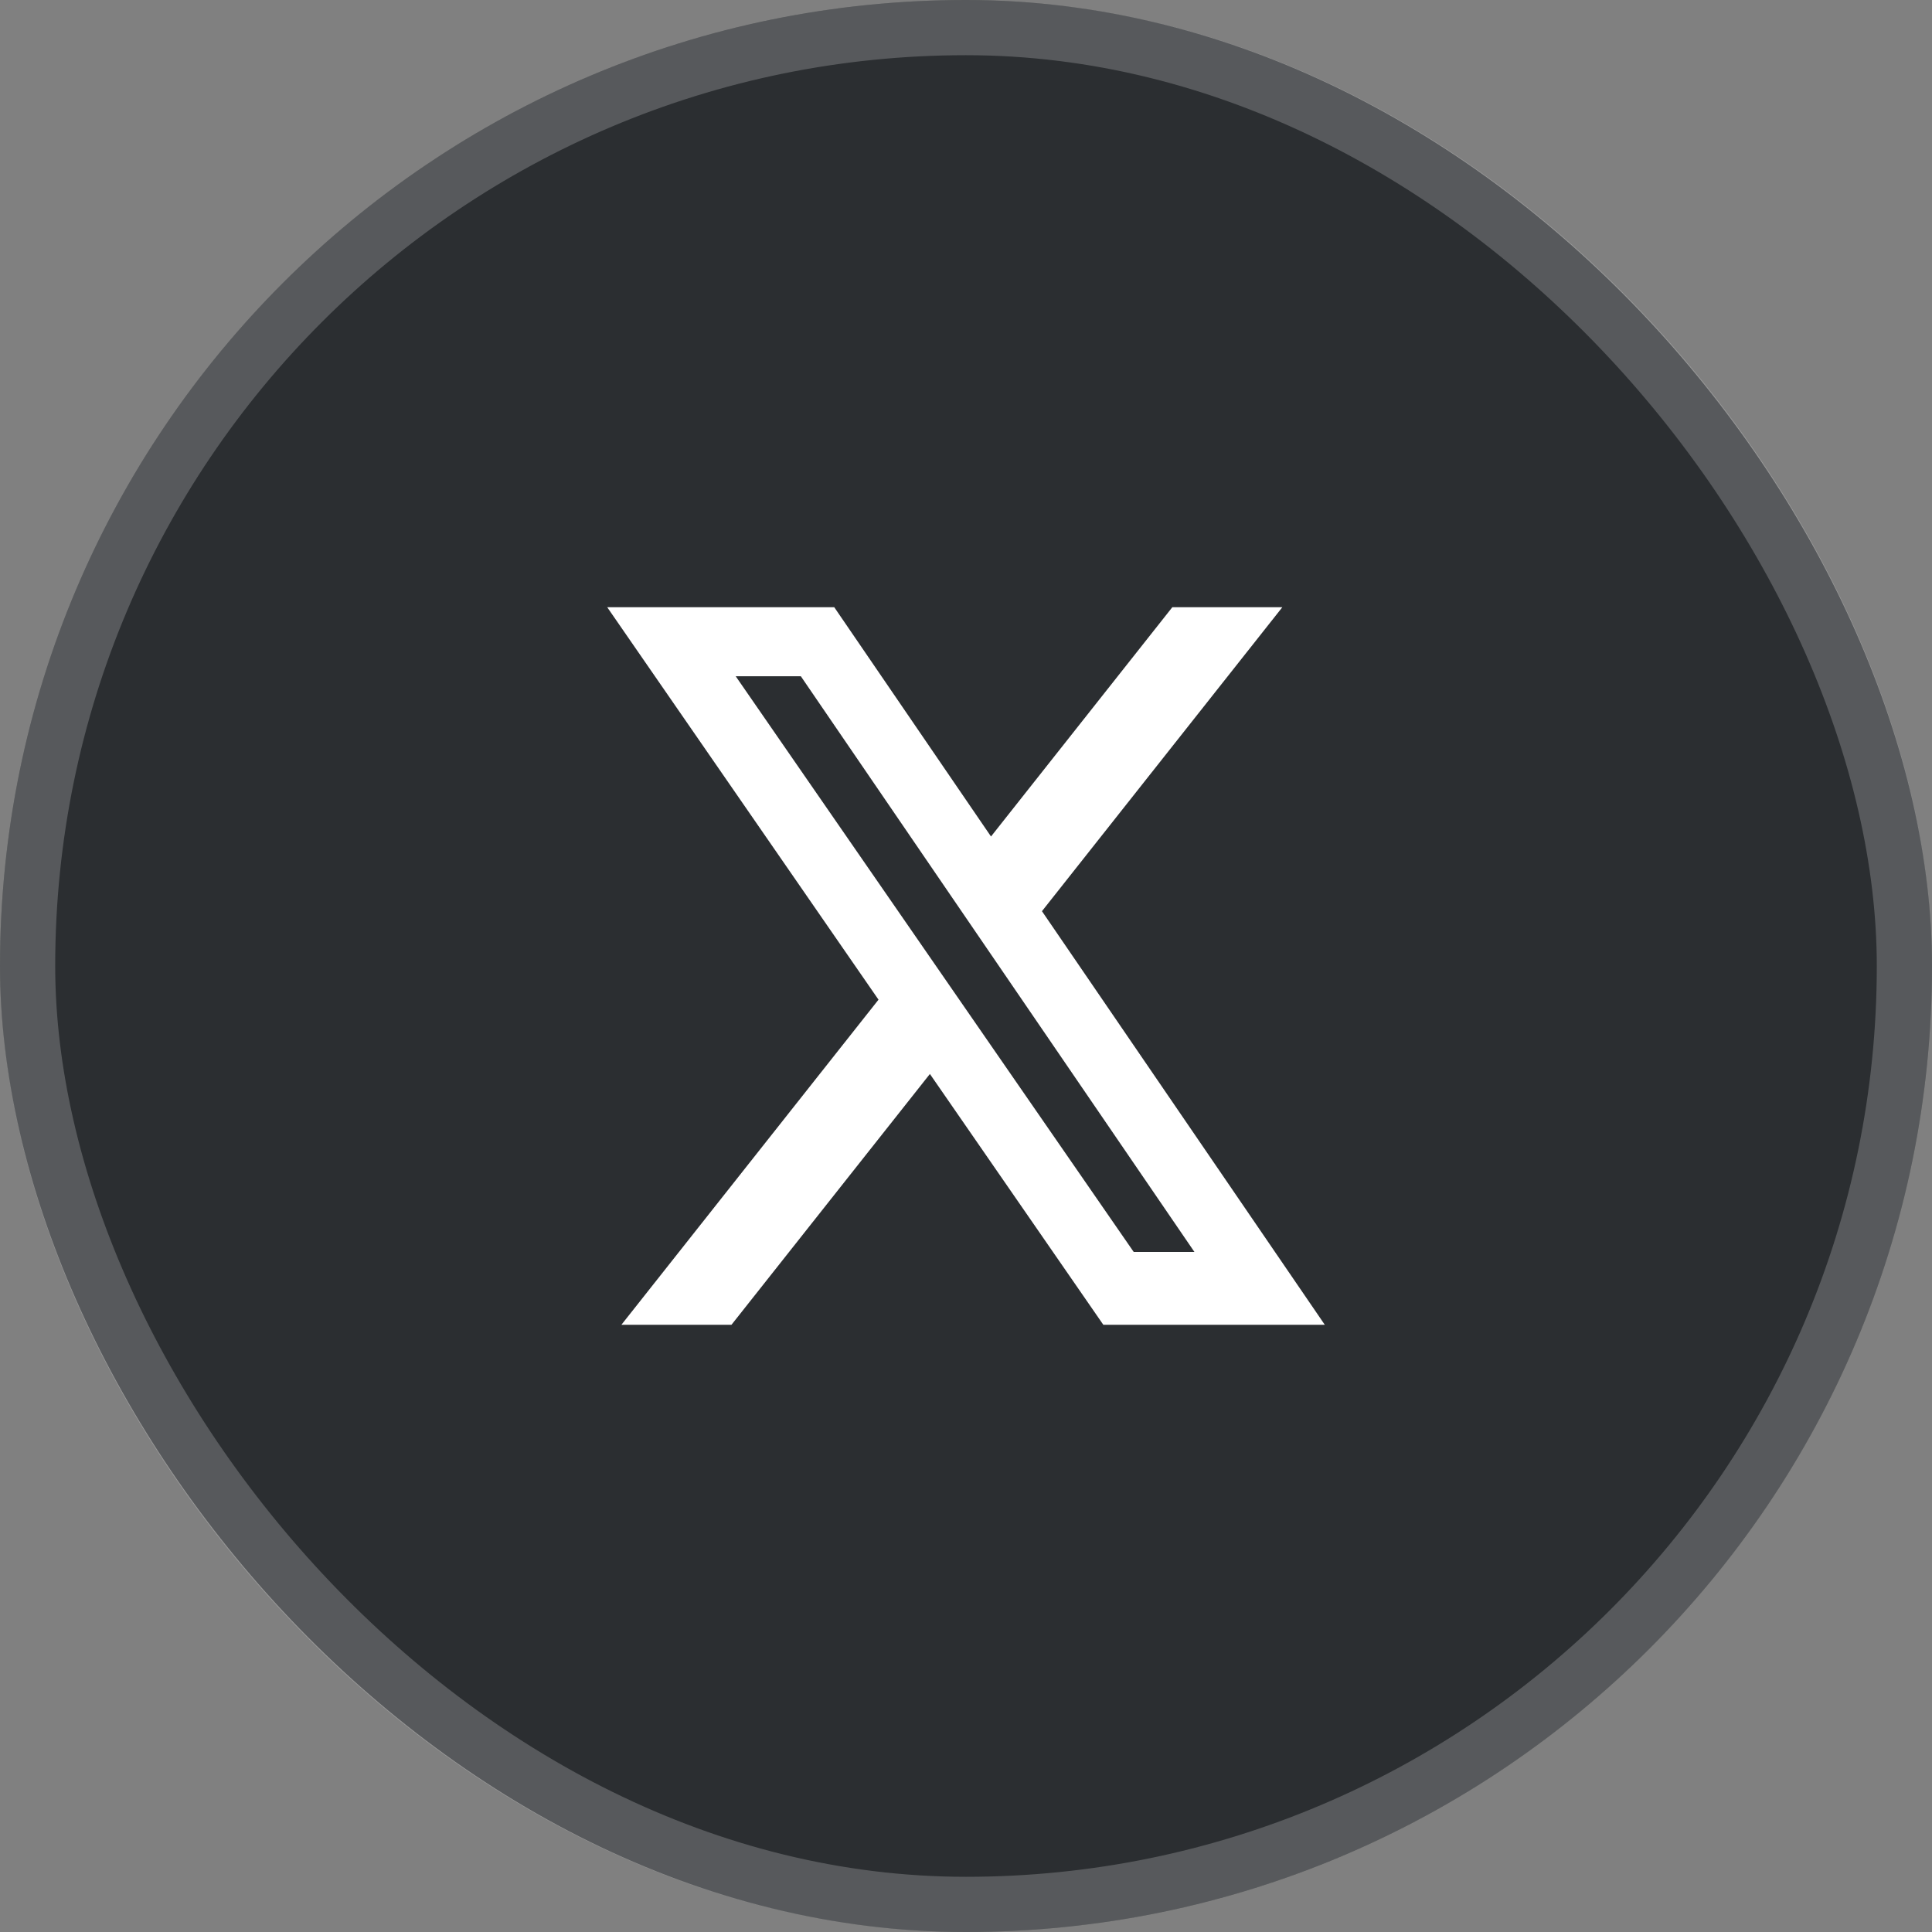 <svg xmlns="http://www.w3.org/2000/svg" xmlns:xlink="http://www.w3.org/1999/xlink" width="35" height="35" viewBox="0 0 35 35"><rect x="0" y="0" width="35" height="35" fill="#808080" stroke="none"/><defs><style>.a{fill:#fff;}.b{fill:#2b2e31;}.c{fill:none;stroke:rgba(255,255,255,0.21);}.d{clip-path:url(#a);}</style><clipPath id="a"><rect class="a" width="13" height="13" transform="translate(11 11)"/></clipPath></defs><rect class="b" width="35" height="35" rx="17.5"/><rect class="c" width="34" height="34" rx="17" transform="translate(0.5 0.5)"/><g class="d"><path class="a" d="M21.238,11h1.993l-4.355,5.507L24,24H19.988l-3.142-4.544L13.251,24H11.257l4.658-5.89L11,11h4.113l2.84,4.154Zm-.7,11.68h1.1l-7.13-10.429H13.328Z"/></g></svg>